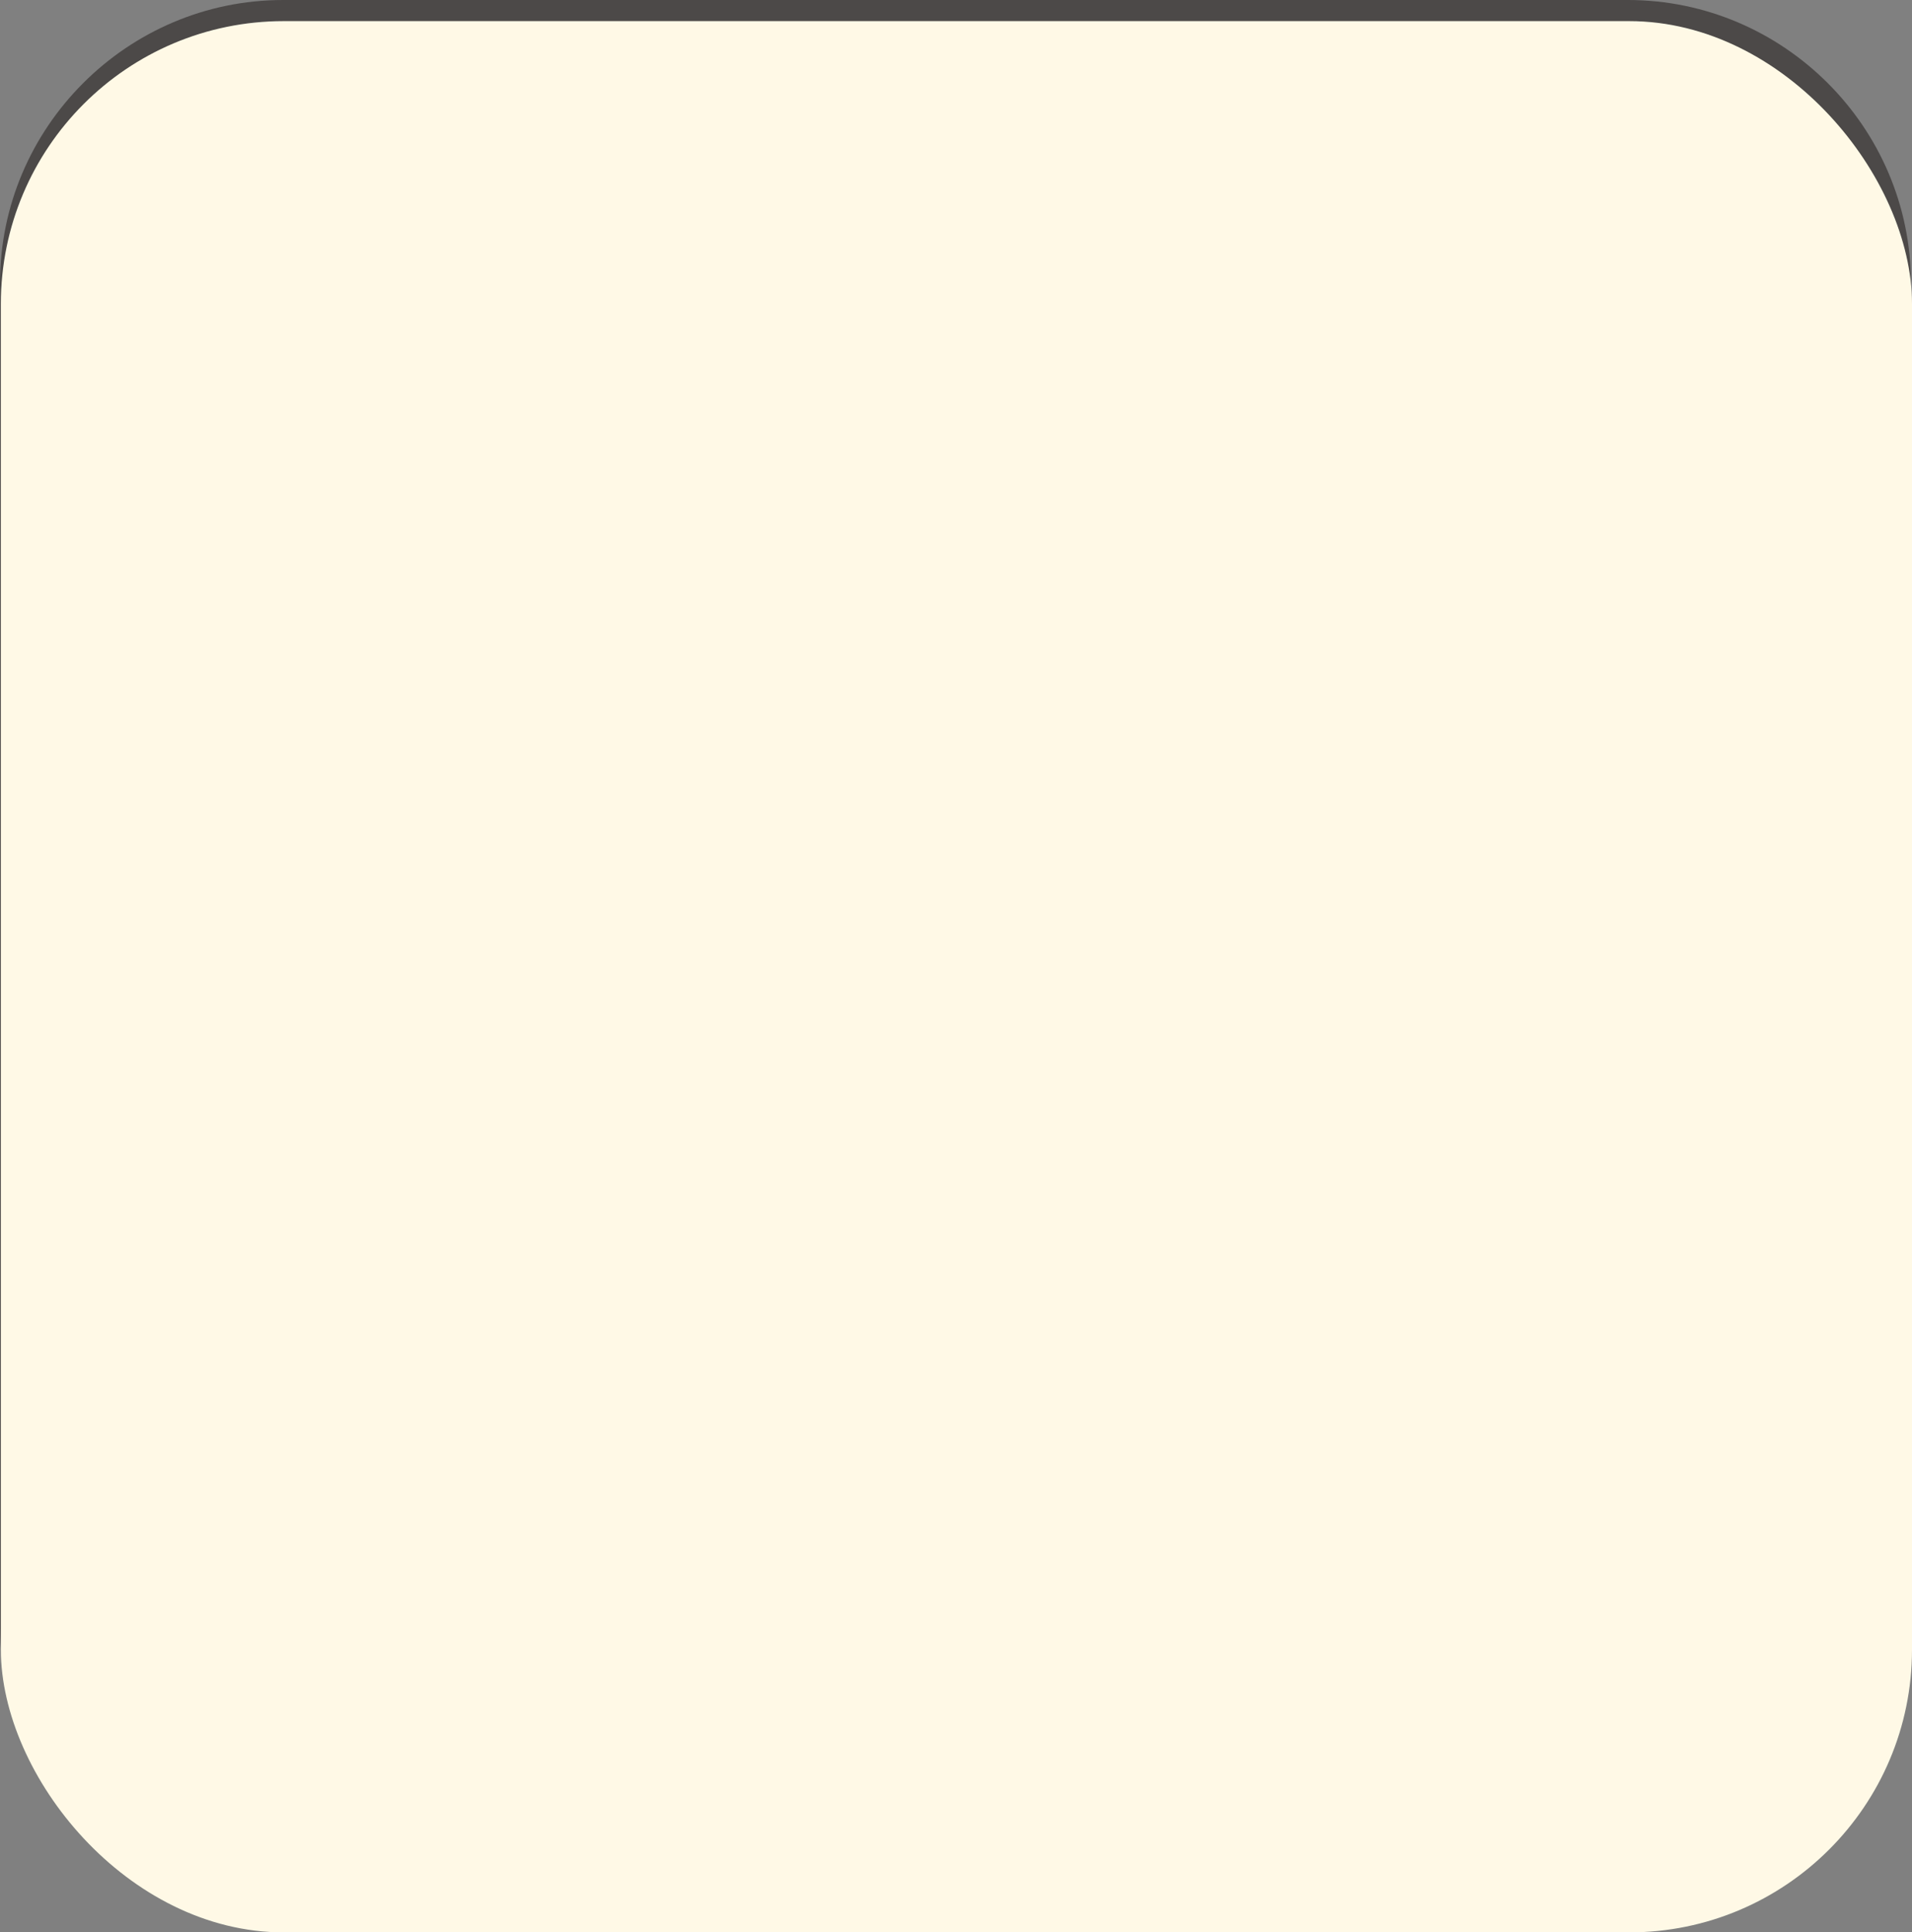 <?xml version="1.0" encoding="UTF-8"?><svg xmlns="http://www.w3.org/2000/svg" width="89.63" height="90.58" viewBox="0 0 89.63 90.58"><rect x="0" y="0" width="89.63" height="90.58" fill="#808080" stroke="none"/><defs><style>.cls-1{fill:#fff9e6;}.cls-2{fill:#4c4948;}.cls-3{mix-blend-mode:multiply;}.cls-4{isolation:isolate;}</style></defs><g class="cls-4"><g id="_レイヤー_2"><g id="_オブジェクト"><g><path class="cls-2" d="M73.07,38.93h-6.96v-3.97c0-.33-.26-.59-.59-.59h-.4c.05-.07,.1-.14,.15-.21,.96-1.56-.03-3.6-.08-3.68-.1-.2-.3-.33-.53-.33h-6.23c-.21,0-.4,.11-.51,.29-.05,.09-1.24,2.17-.34,3.75,.04,.06,.07,.12,.11,.18h-.11c-.33,0-.59,.26-.59,.59v3.97h-8.44c1.36-.44,2.36-1.16,2.97-2.15,1.63-2.64-.09-6.15-.16-6.3-.1-.2-.3-.33-.53-.33h-5.15v-8.61h-1.18v8.61h-5.15c-.21,0-.4,.11-.51,.29-.09,.15-2.15,3.74-.62,6.4,.55,.96,1.48,1.65,2.78,2.08h-6.17l-.46-9.94c0-.14-.06-.27-.15-.37v-9.42s0-.05,0-.08c.09-.1,.16-.2,.22-.3,.76-1.43-.97-4.16-1.32-4.69-.11-.17-.31-.27-.51-.26-.2,0-.39,.12-.49,.3-.3,.53-1.77,3.22-.94,4.65,.08,.14,.19,.28,.34,.41v9.35c-.12,.1-.2,.25-.21,.42l-.46,9.94h-14.31c-.33,0-.59,.26-.59,.59v4.39c0,.33,.26,.59,.59,.59h4.81v16.29c0,.33,.26,.59,.59,.59h4.39c.33,0,.59-.26,.59-.59v-8.52H62.69v8.52c0,.33,.26,.59,.59,.59h4.39c.33,0,.59-.26,.59-.59v-16.29h4.81c.33,0,.59-.26,.59-.59v-4.39c0-.33-.26-.59-.59-.59Zm-14.89-3.38h1.47c.5,.12,1.07,.18,1.72,.18s1.23-.06,1.74-.18h1.83v3.04h-6.75v-3.04Zm.43-1.95c-.39-.68-.08-1.69,.18-2.27h5.47c.18,.51,.44,1.49,0,2.21-.27,.43-.76,.68-1.31,.83h-3.17c-.51-.14-.95-.37-1.17-.77Zm-19.36,2.66c-.98-1.69,.05-4.1,.46-4.93h10.73c.34,.85,1.11,3.15,.07,4.83-.86,1.39-2.8,2.09-5.76,2.09s-4.74-.67-5.5-1.99Zm-6.56-7.89v-8.58h.35v8.58h-.35Zm.53,1.23l.42,9.05h-1.61l.42-9.05h.76Zm-.56-13.92c.54,1,.96,2.15,.73,2.58-.07,.13-.26,.19-.56,.19-.5,0-.6-.18-.64-.24-.27-.46,.05-1.57,.47-2.53Zm34.42,44.51h-3.21v-8.52c0-.33-.26-.59-.59-.59H26.32c-.33,0-.59,.26-.59,.59v8.52h-3.21v-15.7h44.56v15.7Zm5.4-16.88H17.12v-3.21h55.36v3.21Z"/><path class="cls-2" d="M76.32,2.32c6.04,0,10.95,4.91,10.95,10.95v63.04c0,6.04-4.91,10.95-10.95,10.95H13.27c-6.04,0-10.95-4.91-10.95-10.95V13.27C2.32,7.23,7.23,2.32,13.27,2.32h63.04m0-2.32H13.27C5.97,0,0,5.97,0,13.27v63.04c0,7.3,5.97,13.27,13.27,13.27h63.04c7.3,0,13.27-5.97,13.27-13.27V13.27c0-7.3-5.97-13.27-13.27-13.27h0Z"/><g><path class="cls-2" d="M31.48,80.74c0,.16,0,.59-.53,.59-.38,0-.59-.14-.59-.59v-4.47c-.14,.41-.42,1.14-.67,1.64-.23,.46-.35,.63-.59,.63-.31,0-.62-.3-.62-.64,0-.2,.01-.21,.48-.93,.88-1.38,1.27-2.75,1.38-3.22h-1.09c-.2,0-.6-.02-.6-.56,0-.46,.27-.57,.6-.57h1.12v-1.68c0-.27,.06-.59,.57-.59,.42,0,.56,.21,.56,.59v1.68h.62c.15,0,.53,0,.53,.53,0,.43-.16,.59-.53,.59h-.62v.35c.27,.62,.73,1.42,1.07,1.85,.43,.56,.53,.68,.53,.91,0,.29-.26,.55-.52,.55-.21,0-.31-.14-.51-.48-.27-.44-.46-.92-.57-1.15v4.97Zm3.73-9.79c0-.15,0-.62,.58-.62s.58,.43,.58,.62v.97h1.59c.81,0,1.17,.28,1.17,1.17v1.59c0,.14,0,.62-.56,.62s-.56-.48-.56-.62v-1.27c0-.22-.1-.36-.37-.36h-1.28v1.04c0,.14-.01,.19-.04,.65,.62-.04,.62,.43,.62,.6v4.27c0,.38,.2,.38,.6,.38,.73,0,.77-.02,.8-.71,.01-.22,.04-1.17,.07-1.29,.06-.22,.27-.28,.46-.28,.58,0,.58,.37,.58,.59,0,.58-.05,1.82-.27,2.33-.2,.49-.58,.49-1.68,.49s-1.68,0-1.68-1.17v-2.64c-.39,1.17-1.06,2.25-1.94,3.11-.33,.33-.85,.8-1.18,.8s-.63-.32-.63-.64c0-.27,.17-.41,.36-.53,1.83-1.35,2.76-3.21,2.76-6.03v-1h-.96c-.26,0-.37,.13-.37,.36v1.27c0,.12,0,.62-.54,.62s-.55-.49-.55-.62v-1.59c0-.88,.36-1.17,1.17-1.17h1.25v-.97Z"/><path class="cls-2" d="M42.98,71.66c-.48,.71-1,1.31-1.53,1.76-.44,.38-.57,.43-.72,.43-.34,0-.58-.36-.58-.64,0-.22,.14-.34,.33-.48,.89-.65,1.27-1.13,1.81-1.87,.2-.27,.35-.49,.86-.49,.43,0,.53,.12,.98,.59,.39,.43,.5,.51,1.03,.92,.17,.14,.23,.25,.23,.41,0,.36-.29,.66-.62,.66-.15,0-.2,0-.82-.6-.27-.25-.56-.63-.6-.7-.08-.1-.12-.15-.19-.15-.08,0-.09,.02-.17,.15Zm-2.02,3.16c0-.88,.19-1.2,1.16-1.2h.43v-.53c0-.12,0-.59,.51-.59,.43,0,.52,.31,.52,.59v.53h.4c.92,0,.95,.59,.95,1.2v1.82c0,.96-.26,1.2-1.07,1.2h-1.85v1.76c.2-.05,.39-.09,.67-.16,.14-.04,.73-.2,.85-.23-.24-.48-.29-.58-.29-.71,0-.28,.29-.48,.59-.48s.39,.16,.67,.66c.01,.03,.71,1.31,.71,1.66,0,.31-.3,.52-.62,.52s-.41-.17-.45-.28c-.04-.08-.16-.42-.2-.49-.33,.12-2.83,.92-3.23,.92-.25,0-.49-.27-.49-.59,0-.39,.2-.45,.72-.57v-5.04Zm1.06,.49h1.93v-.43c0-.22-.1-.34-.34-.34h-1.27c-.24,0-.33,.13-.33,.34v.43Zm1.93,.84h-1.93v.75h1.59c.22,0,.34-.1,.34-.33v-.43Zm6.57-4.55c.17,0,.6,.01,.6,.57s-.37,.58-.6,.58h-1.89v1.42h.88c.96,0,1.21,.23,1.21,1.21v3.83c0,.99-.62,.99-1.24,.99-.21,0-.66,0-.66-.64,0-.44,.21-.49,.56-.51,.25-.02,.33-.02,.33-.3v-3.17c0-.21-.09-.33-.33-.33h-.74v5.56c0,.15,0,.55-.53,.55s-.55-.36-.55-.55v-5.56h-.72c-.22,0-.33,.1-.33,.33v4.16c0,.14,0,.53-.46,.53-.37,0-.52-.15-.52-.53v-4.35c0-.95,.22-1.21,1.2-1.21h.84v-1.42h-1.02c-.62,1.1-.8,1.15-1.01,1.15-.31,0-.59-.26-.59-.53,0-.16,.03-.22,.41-.75,.33-.45,.72-1.44,.84-1.76,.1-.27,.2-.51,.56-.51,.16,0,.63,.08,.63,.46,0,.17-.09,.38-.27,.8h3.44Z"/><path class="cls-2" d="M54.61,74.65c.05-.07,.16-.22,.41-.22,.27,0,.51,.2,.51,.45,0,.13-.02,.2-.31,.77-.28,.56-.71,1.57-.88,2.1-.17,.54-.26,.72-.72,.72-.41,0-.53-.27-.64-.69-.17-.73-.33-2.16-.33-3.21,0-1.28,.2-2.62,.3-3.11,.08-.41,.25-.57,.63-.57,.49,0,.65,.24,.65,.5,0,.1-.13,.83-.14,.91-.15,.86-.22,1.73-.22,2.6,0,.51,.02,.83,.05,1.21,.3-.72,.51-1.2,.7-1.46Zm5.39-3.02c.06,.58,.14,2.07,.14,3.16,0,2.66-.59,4.34-2.66,5.71-.44,.29-.82,.5-1.1,.5-.37,0-.64-.38-.64-.69s.17-.42,.72-.74c2.16-1.25,2.37-3.04,2.37-4.92,0-.16,0-1.31-.13-2.74-.02-.19-.04-.36-.04-.48,0-.38,.2-.6,.7-.6,.56,0,.59,.41,.64,.8Z"/></g><g class="cls-3"><rect class="cls-1" x=".04" y=".99" width="89.59" height="89.59" rx="13.26" ry="13.26"/></g></g></g></g></g></svg>